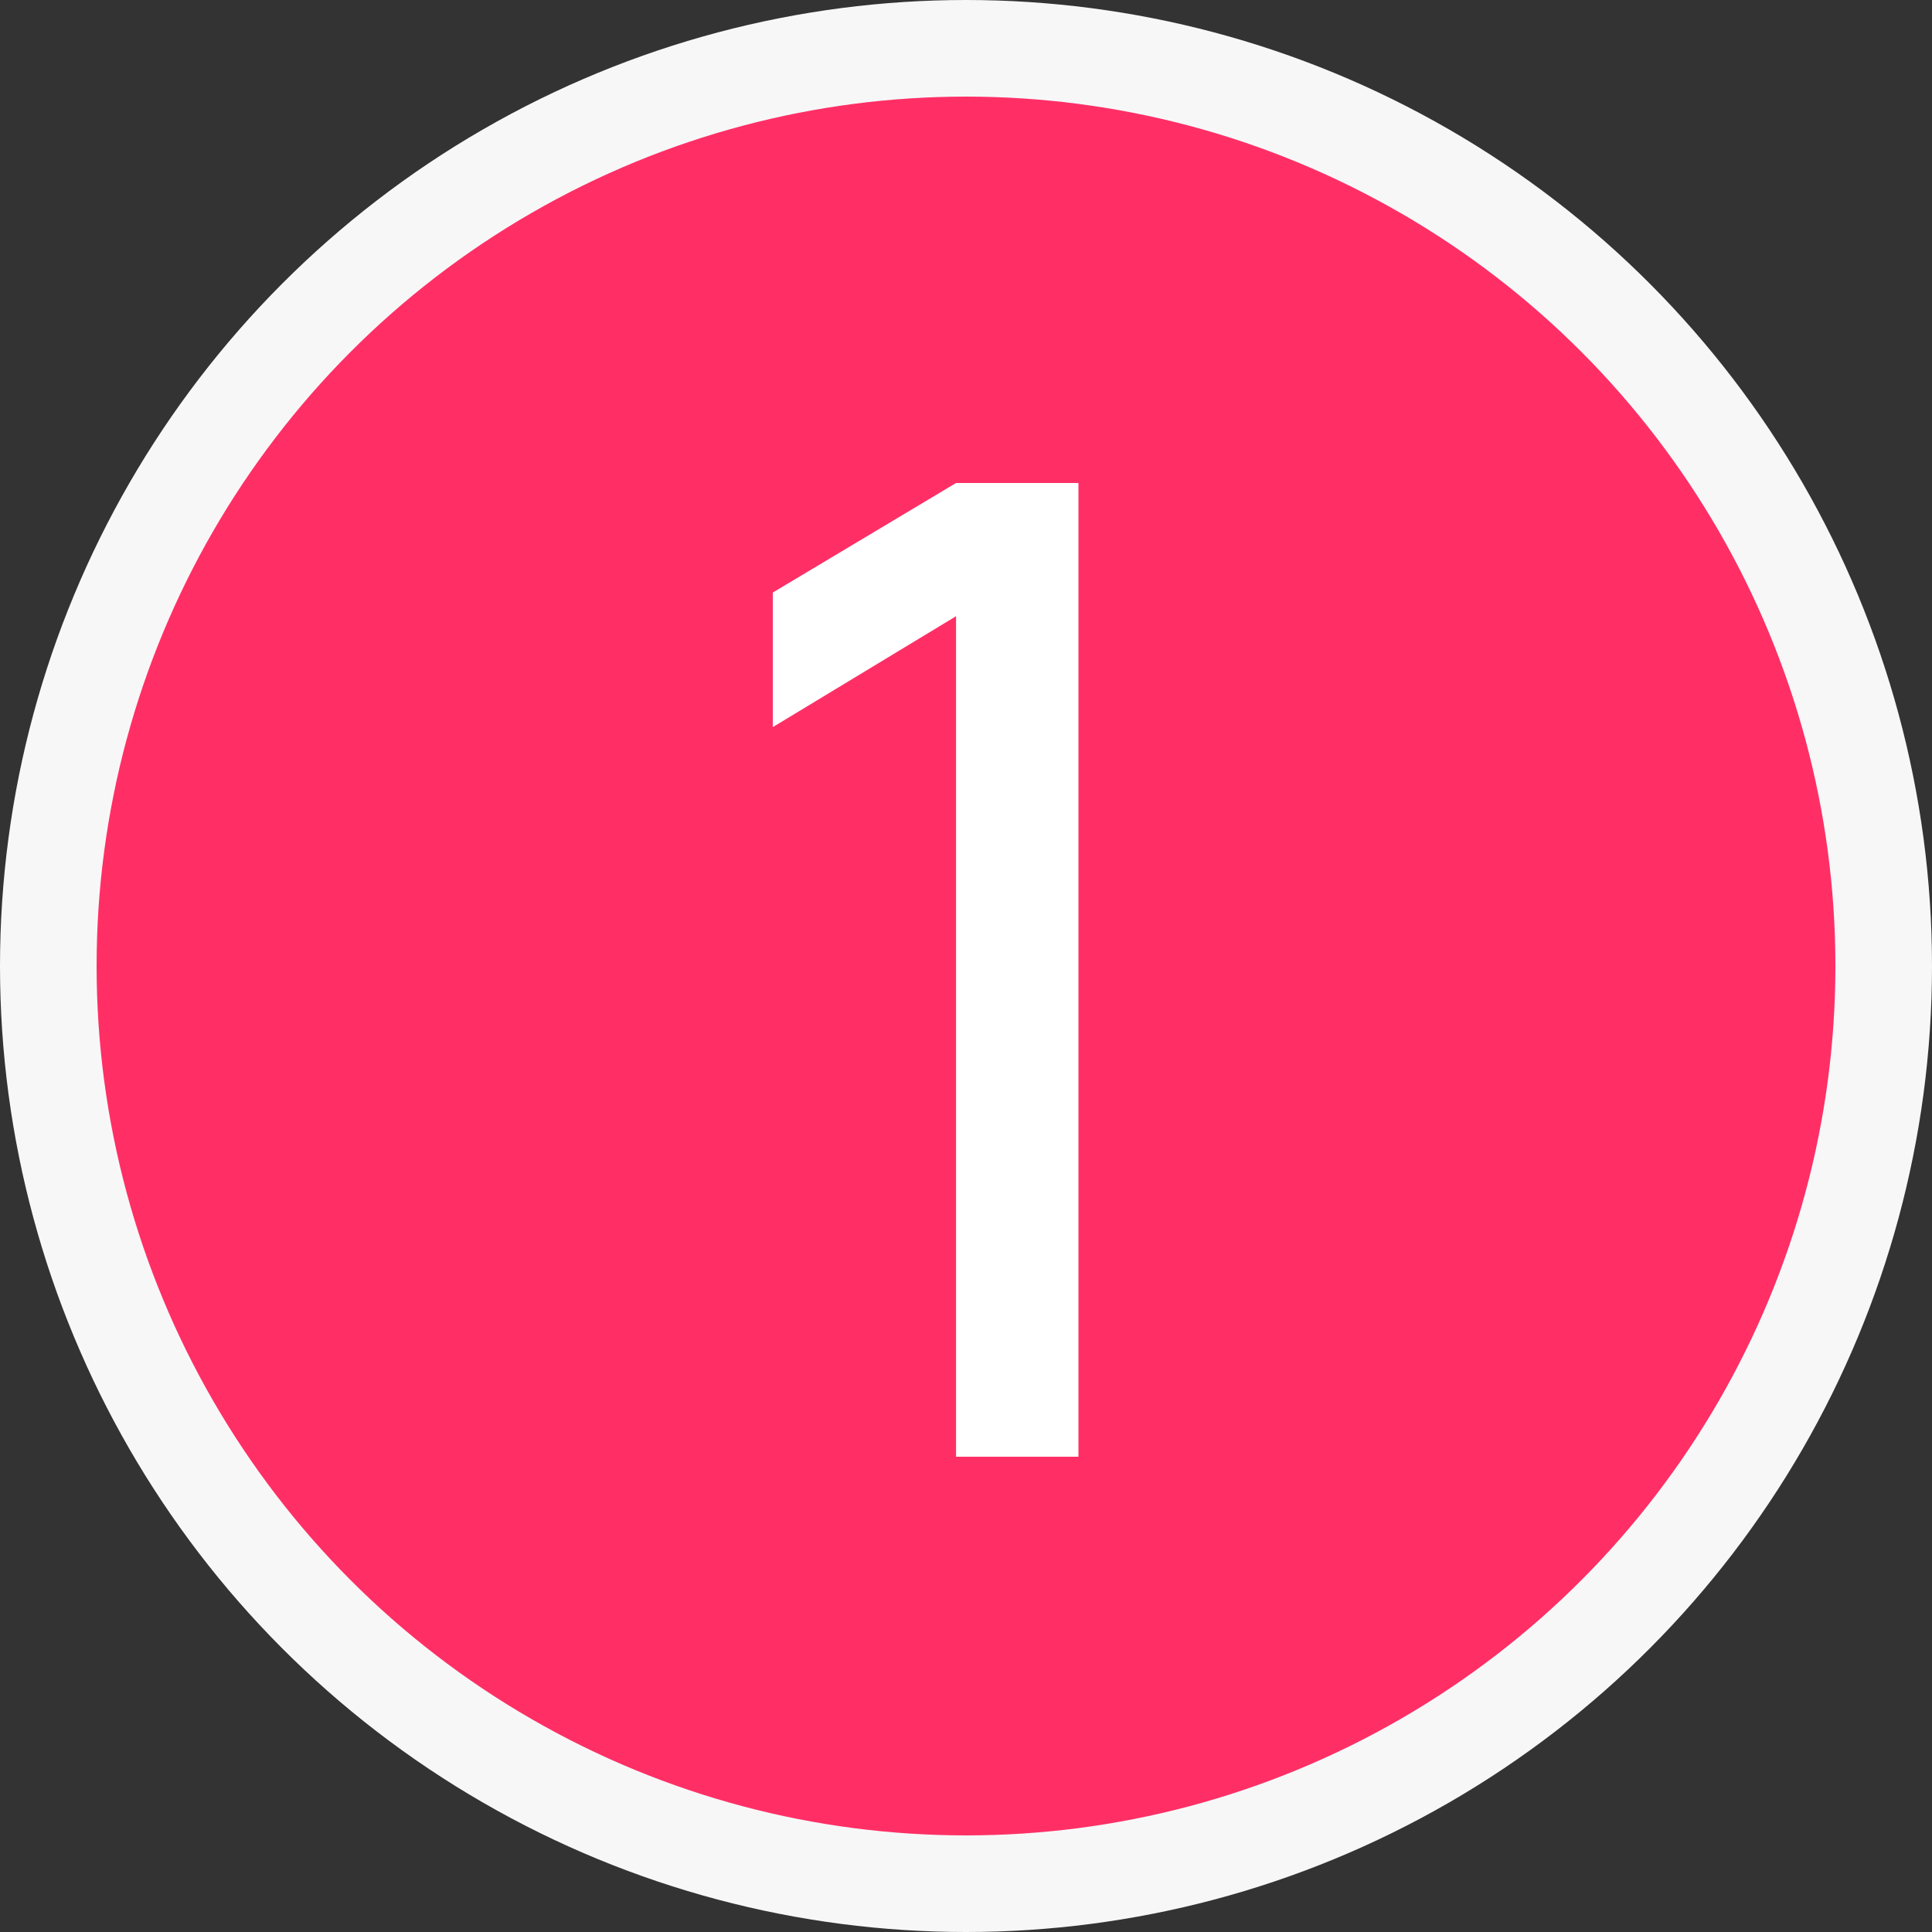<svg width="20" height="20" viewBox="0 0 20 20" fill="none" xmlns="http://www.w3.org/2000/svg">
<rect x="0" y="0" width="20" height="20" fill="#333333" stroke="none"/>
<circle cx="10" cy="10" r="9.5" fill="#FF2F66" stroke="#F7F7F8"/>
<path d="M9.897 15.08V6.379L8 7.527V6.134L9.897 5H11.164V15.08H9.897Z" fill="white"/>
</svg>
